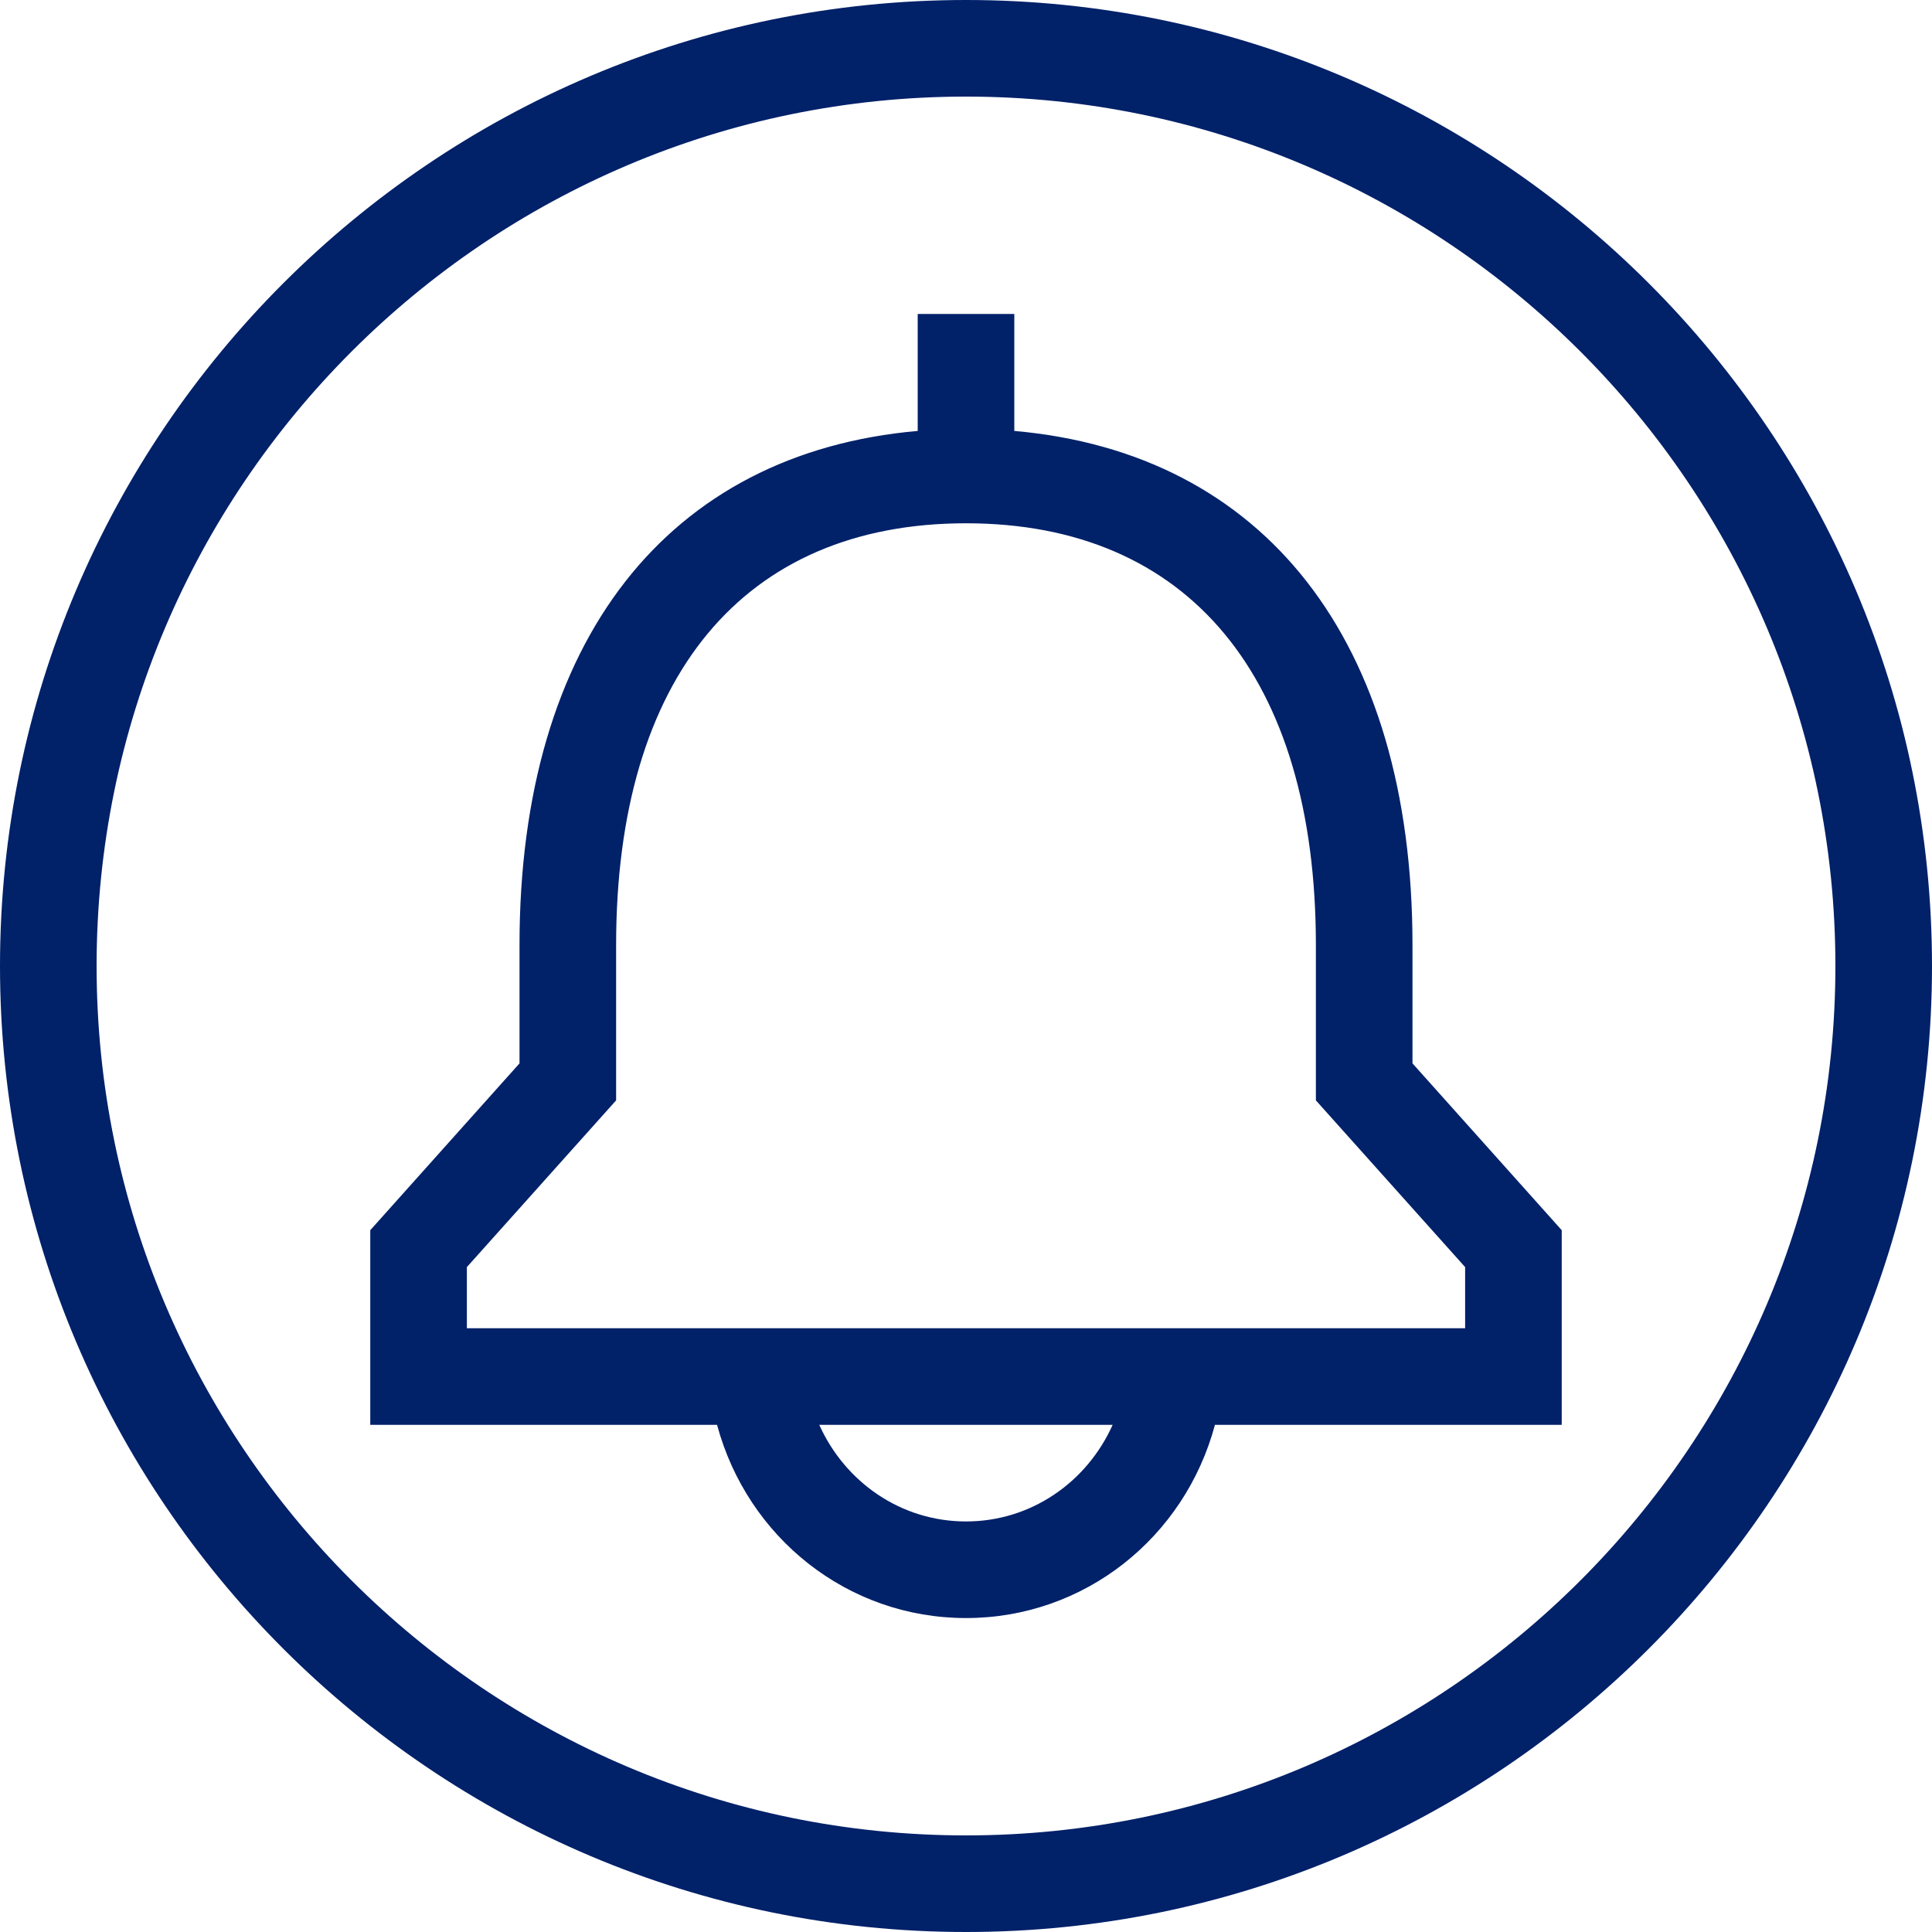 <?xml version="1.0" encoding="UTF-8"?>
<svg width="40px" height="40px" viewBox="0 0 40 40" version="1.1" xmlns="http://www.w3.org/2000/svg" xmlns:xlink="http://www.w3.org/1999/xlink">
    <title>icon_message_awareness_darkblue</title>
    <g id="Page-1" stroke="none" stroke-width="1" fill="none" fill-rule="evenodd">
        <g id="Banners" transform="translate(-720, -49)" fill="#012169">
            <g id="icon/brand/alerts/icon_message_awareness_darkblue" transform="translate(720, 49)">
                <path d="M20,0 C31.028,0 40,8.972 40,20 C40,31.028 31.028,40 20,40 C8.972,40 0,31.028 0,20 C0,8.972 8.972,0 20,0 Z M20,2 C10.076,2 2,10.076 2,20 C2,29.924 10.076,38 20,38 C29.924,38 38,29.924 38,20 C38,10.076 29.924,2 20,2 Z M21,6.5 L21,8.922 C26.166,9.376 29.244,13.254 29.244,19.566 L29.244,19.566 L29.244,22.016 L32.334,25.47 L32.334,29.5 L25.154,29.5 C24.528,31.832 22.454,33.5 20,33.5 C17.548,33.5 15.474,31.832 14.846,29.5 L14.846,29.5 L7.666,29.5 L7.666,25.47 L10.756,22.016 L10.756,19.566 C10.756,13.254 13.834,9.376 19,8.922 L19,8.922 L19,6.5 L21,6.5 Z M23.036,29.5 L16.962,29.5 C17.498,30.69 18.656,31.5 20,31.5 C21.344,31.5 22.502,30.69 23.036,29.5 L23.036,29.5 Z M20,10.834 C15.396,10.834 12.756,14.016 12.756,19.566 L12.756,19.566 L12.756,22.782 L9.666,26.234 L9.666,27.5 L30.334,27.5 L30.334,26.234 L27.244,22.782 L27.244,19.566 C27.244,14.016 24.604,10.834 20,10.834 Z" id="Icon-Color"></path>
            </g>
        </g>
    </g>
</svg>